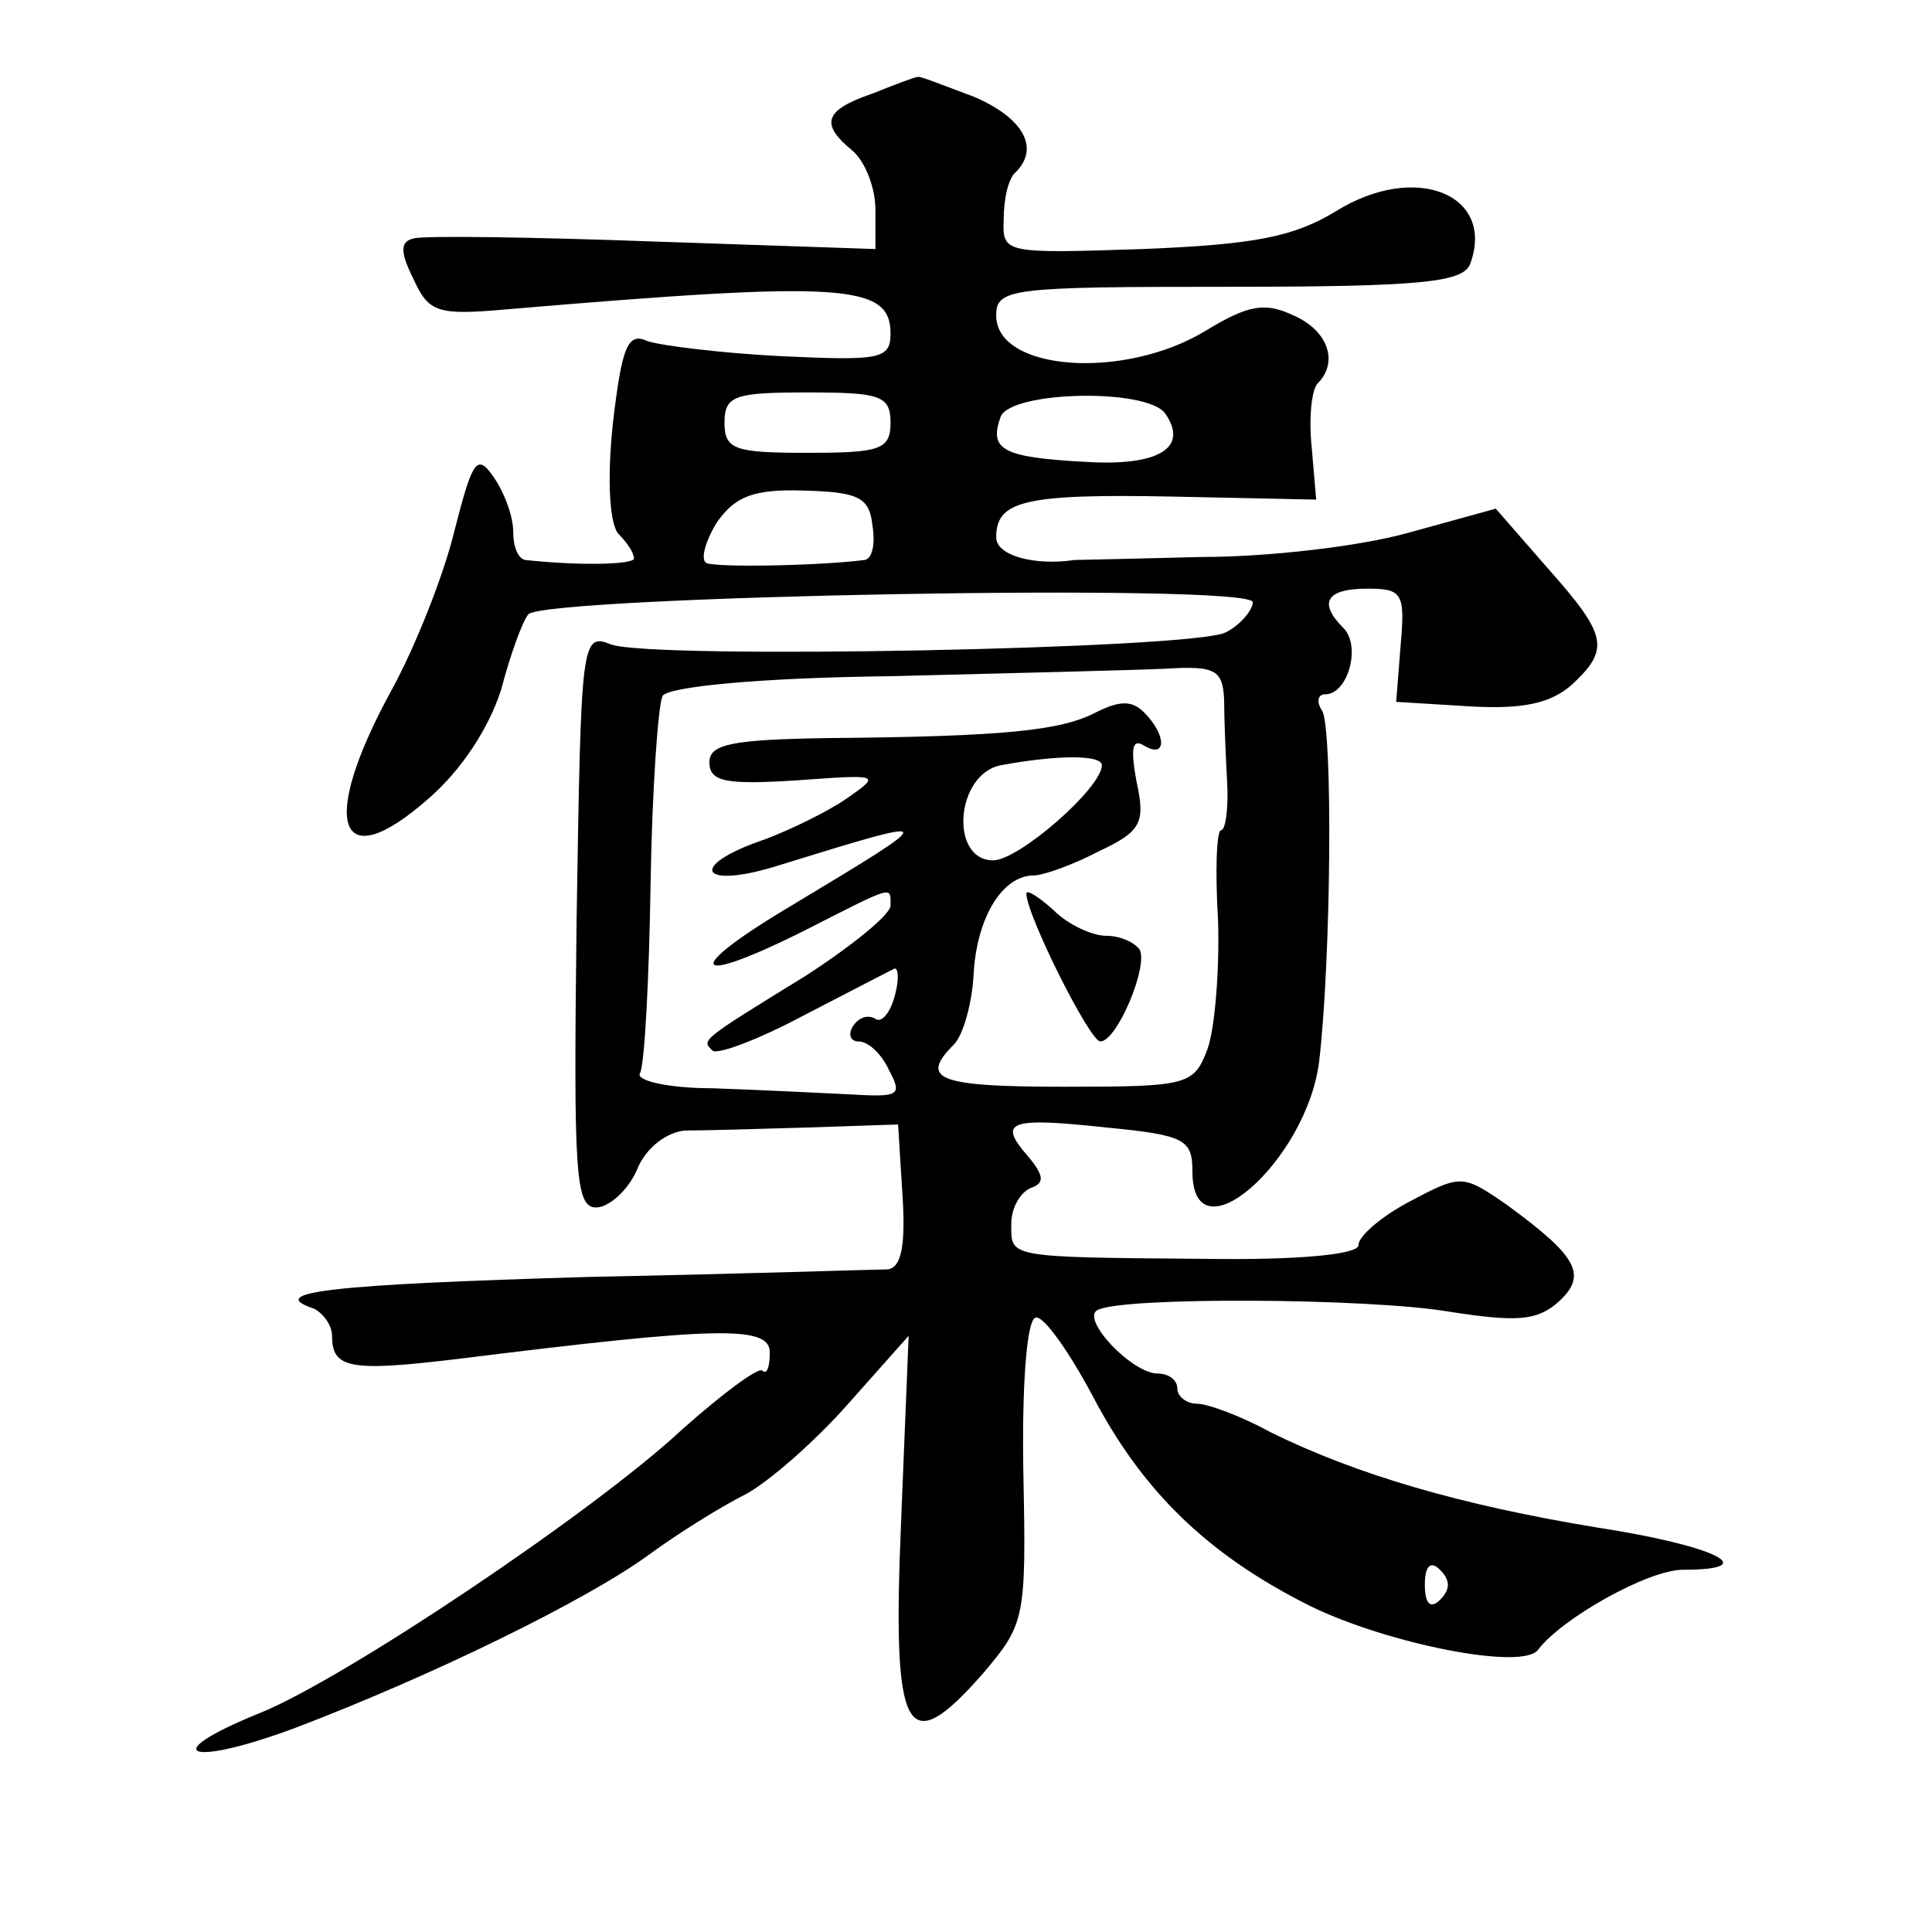 <?xml version="1.0" standalone="no"?>
<!DOCTYPE svg PUBLIC "-//W3C//DTD SVG 20010904//EN"
 "http://www.w3.org/TR/2001/REC-SVG-20010904/DTD/svg10.dtd">
<svg version="1.0" xmlns="http://www.w3.org/2000/svg"
 width="128pt" height="128pt" viewBox="0 0 128 128"
 preserveAspectRatio="xMidYMid meet">
<g transform="translate(0,128) scale(0.1,-0.1)"
fill="#0" stroke="none">
<path d="M578 1218 c-32 -11 -35 -20 -13 -38 8 -7 15 -24 15 -39 l0 -26 -147 5
c-82 3 -153 4 -159 2 -9 -2 -9 -9 0 -27 10 -22 16 -24 61 -20 224 19 255 17 255
-16 0 -17 -7 -18 -72 -15 -40 2 -80 7 -89 10 -13 6 -17 -3 -23 -55 -4 -38 -2 -67
4 -73 5 -5 10 -12 10 -16 0 -4 -35 -5 -72 -1 -5 1 -8 9 -8 19 0 10 -6 26 -13 36
-11 16 -14 11 -26 -36 -7 -29 -26 -77 -42 -106 -48 -88 -35 -124 25 -71 22 19 40
47 48 72 6 23 14 45 18 50 11 12 480 21 480 8 0 -5 -8 -15 -18 -20 -21 -11 -379
-18 -407 -8 -20 8 -20 3 -23 -183 -2 -167 -1 -190 13 -190 8 0 21 11 27 25 6 15
20 25 32 26 12 0 48 1 81 2 l60 2 3 -48 c2 -33 -1 -47 -10 -48 -7 0 -96 -3 -198
-5 -171 -5 -215 -10 -182 -21 6 -3 12 -11 12 -18 0 -22 12 -24 86 -15 169 21 204
22 204 4 0 -10 -2 -15 -5 -12 -3 2 -26 -15 -53 -39 -59 -55 -225 -166 -280 -188
-69 -28 -47 -36 23 -10 92 35 194 85 235 115 19 14 48 32 64 40 15 8 46 35 68 60
l40 45 -5 -123 c-6 -142 3 -159 54 -101 28 33 29 36 27 133 -1 56 2 101 8 103 5
2 22 -22 38 -52 33 -63 76 -105 144 -139 51 -25 141 -43 151 -29 16 21 73 53 96
53 54 0 21 16 -57 28 -91 15 -159 35 -216 63 -20 11 -42 19 -49 19 -7 0 -13 5 -13
10 0 6 -6 10 -13 10 -17 0 -51 36 -40 42 16 9 180 8 233 -1 45 -7 58 -6 72 6 20
18 14 30 -34 65 -29 20 -30 20 -64 2 -19 -10 -34 -23 -34 -29 0 -6 -39 -10 -103
-9 -131 1 -127 1 -127 23 0 11 6 21 13 24 9 3 9 8 -2 21 -20 23 -13 26 52 19 52
-5 57 -8 57 -29 0 -60 76 7 84 73 8 69 9 220 2 232 -4 6 -3 11 2 11 15 0 24 32
12 44 -17 17 -11 26 16 26 23 0 25 -3 22 -37 l-3 -38 49 -3 c35 -2 53 2 67 14 26
24 24 33 -16 78 l-34 39 -58 -16 c-32 -9 -93 -16 -136 -16 -42 -1 -81 -2 -85 -2
-27 -4 -52 3 -52 15 0 24 18 29 117 27 l95 -2 -3 35 c-2 19 0 38 4 42 14 14 7 35
-16 45 -19 9 -30 7 -58 -10 -54 -33 -139 -27 -139 10 0 18 10 19 154 19 128 0 155
3 160 15 17 46 -36 68 -89 35 -28 -17 -54 -22 -128 -25 -92 -3 -93 -3 -92 20 0
13 3 27 8 31 16 16 5 36 -28 50 -19 7 -36 14 -37 13 -2 0 -15 -5 -30 -11z m12 -218
c0 -18 -7 -20 -55 -20 -48 0 -55 2 -55 20 0 18 7 20 55 20 48 0 55 -2 55 -20z m182
6 c16 -23 -5 -35 -53 -32 -55 3 -64 8 -56 30 7 17 97 19 109 2z m-194 -74 c2 -12
0 -22 -5 -23 -32 -4 -99 -5 -105 -2 -4 2 -1 14 7 27 12 17 24 22 57 21 36 -1 44
-4 46 -23z m233 -115 c0 -12 1 -37 2 -55 1 -17 -1 -32 -4 -32 -3 0 -4 -27 -2 -60
1 -32 -2 -71 -7 -85 -9 -24 -13 -25 -95 -25 -84 0 -96 5 -73 28 6 6 12 27 13 46
2 38 19 66 40 66 6 0 26 7 43 16 28 13 31 19 25 46 -4 22 -3 29 5 24 15 -9 15 7
0 22 -8 8 -16 8 -32 0 -23 -12 -60 -16 -178 -17 -63 -1 -78 -4 -78 -16 0 -13 11
-15 58 -12 55 4 56 4 33 -12 -13 -9 -38 -21 -54 -27 -53 -18 -43 -34 10 -17 107
33 107 33 9 -26 -76 -45 -69 -56 10 -16 57 29 54 28 54 15 0 -6 -26 -27 -57 -47
-70 -43 -68 -42 -61 -49 3 -3 30 7 60 23 29 15 56 29 60 31 3 2 4 -6 1 -17 -3 -12
-9 -19 -13 -16 -5 3 -11 1 -15 -5 -3 -5 -2 -10 4 -10 6 0 15 -8 20 -19 9 -17 7
-18 -27 -16 -20 1 -61 3 -90 4 -29 0 -51 5 -48 10 3 5 6 61 7 124 1 64 5 120 8
126 4 6 64 12 151 13 80 2 162 4 183 5 32 2 37 -1 38 -20z m-81 -44 c0 -15 -55
-63 -72 -63 -29 0 -25 57 5 63 38 7 67 7 67 0z m224 -553 c-6 -6 -10 -3 -10 10
0 13 4 16 10 10 7 -7 7 -13 0 -20z M680 688 c0 -14 42 -98 49 -98 11 0 32 50 26
61 -4 5 -13 9 -22 9 -9 0 -25 7 -35 17 -10 9 -18 14 -18 11z"/>
</g>
</svg>
